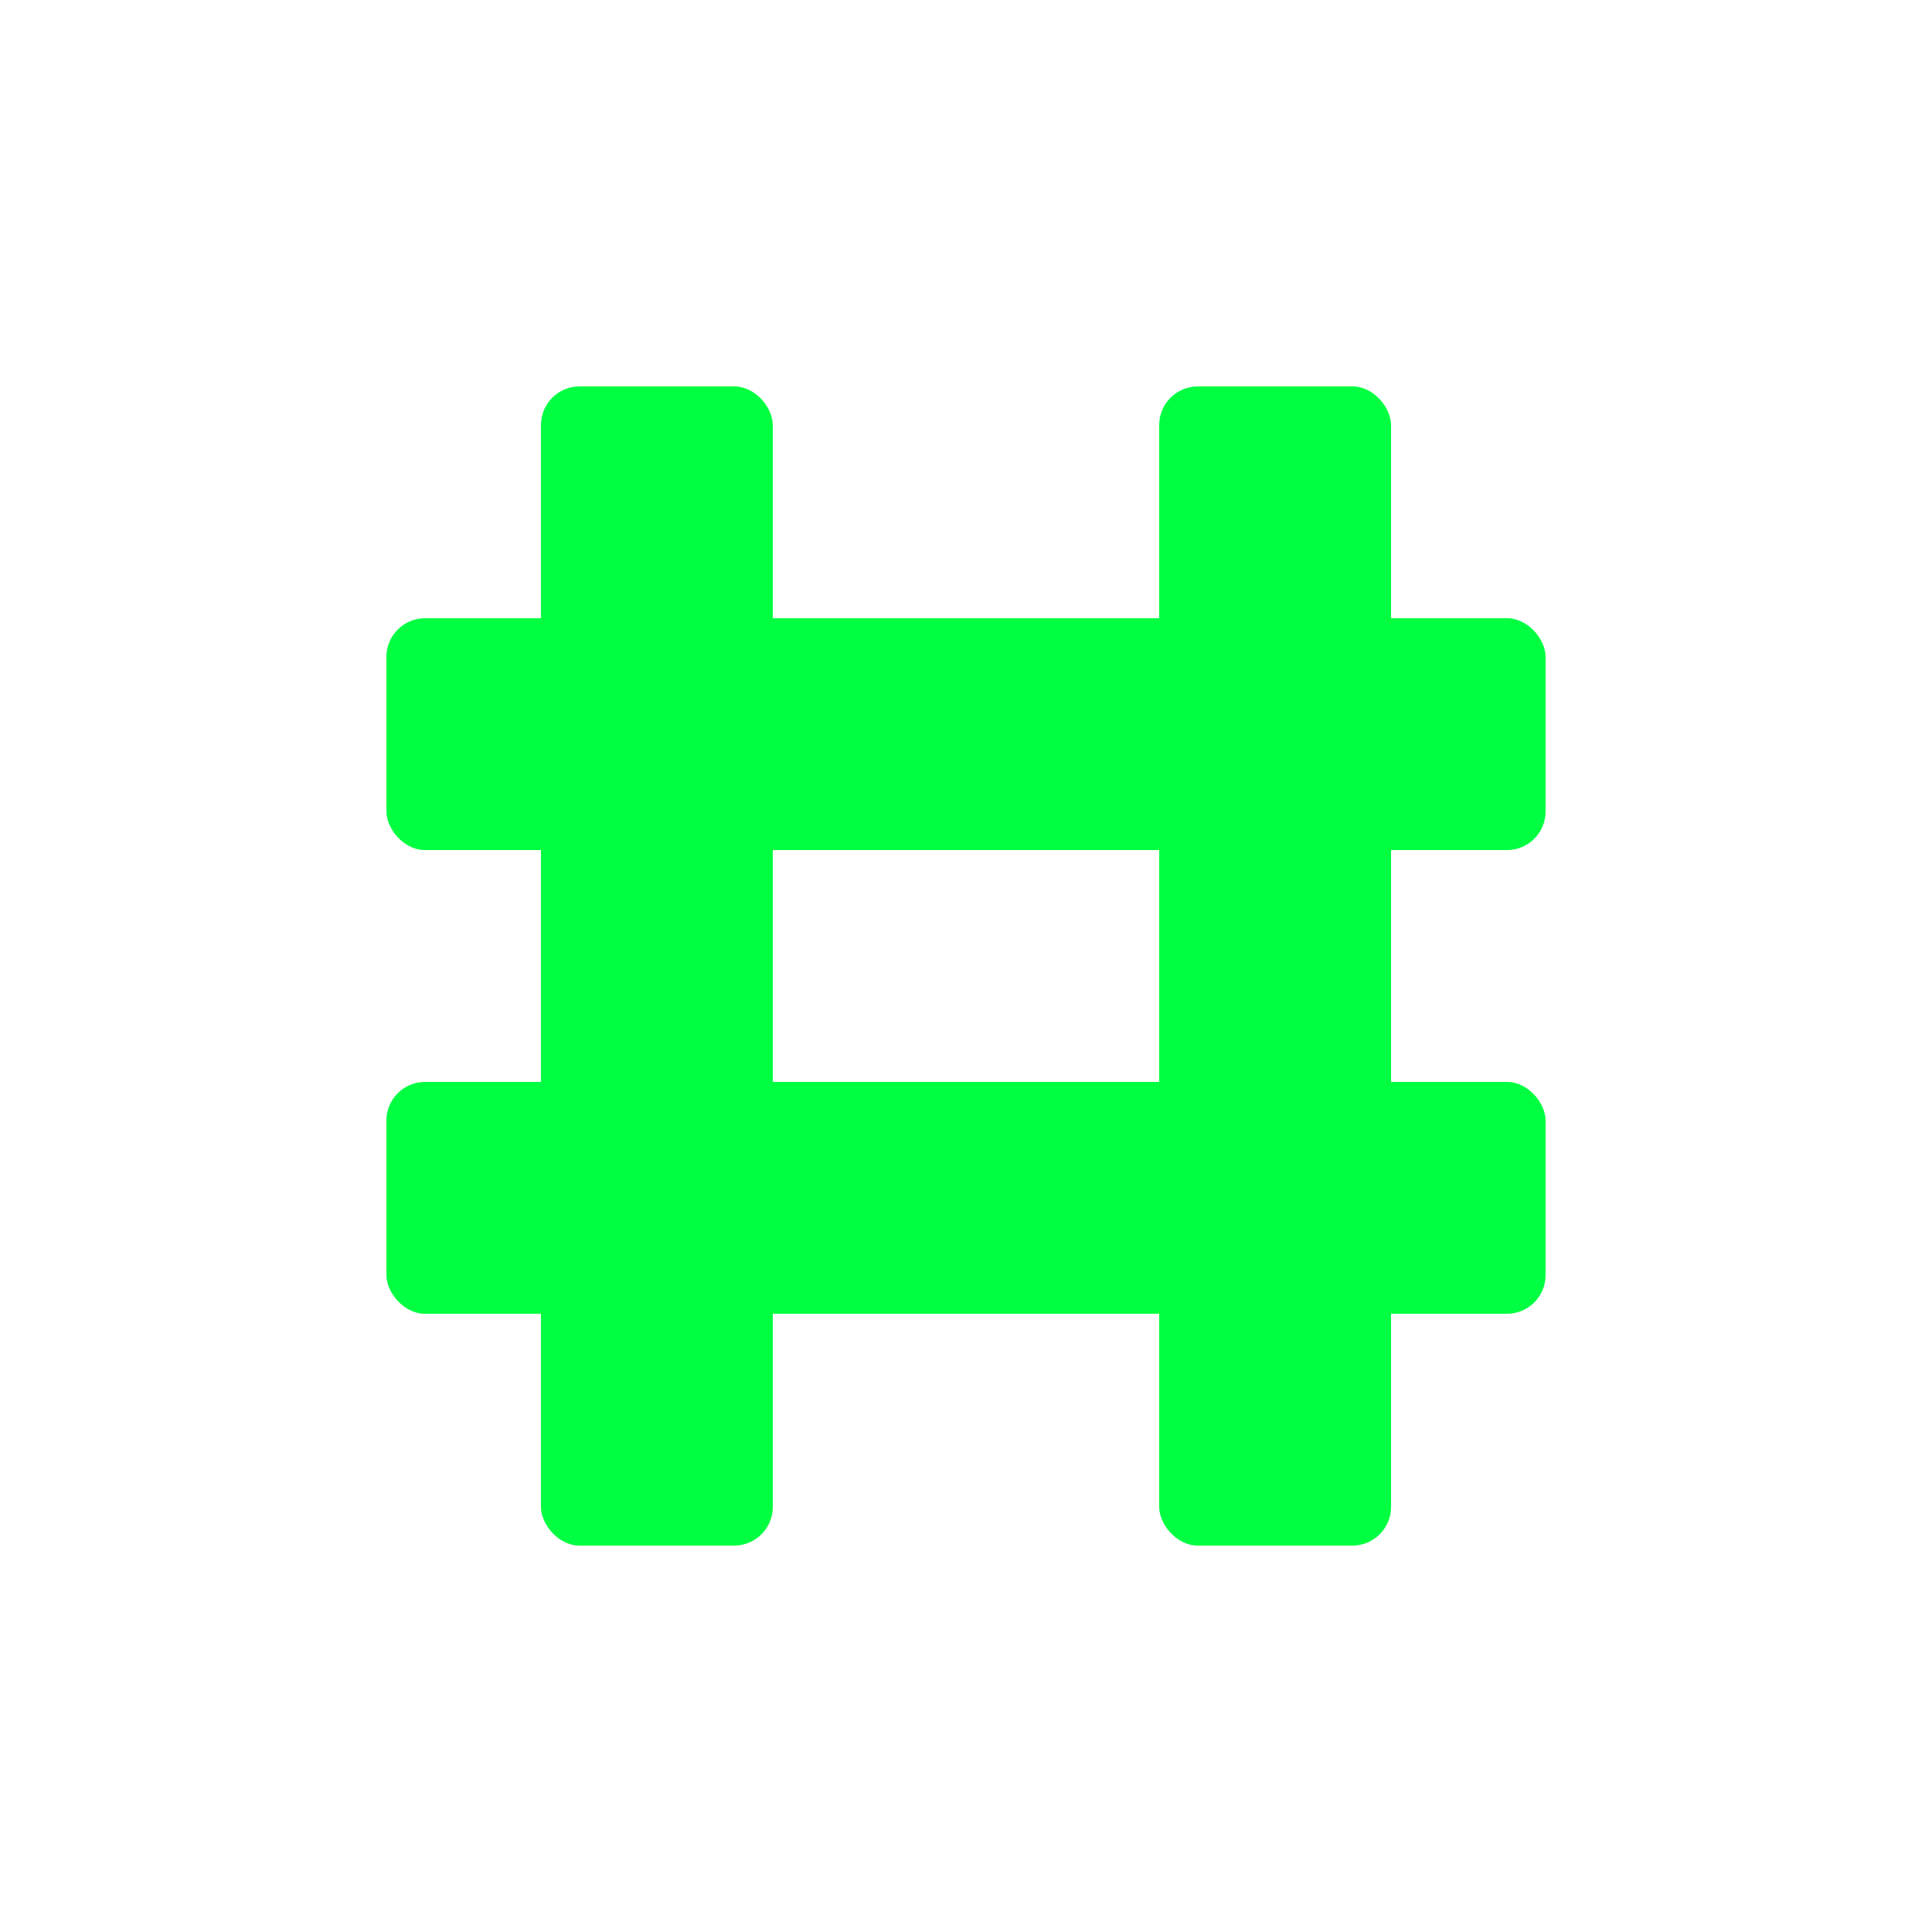 <svg xmlns="http://www.w3.org/2000/svg" viewBox="0 0 100 100">
  <!-- Bold hash symbol (#) - perfect for favicon and represents hashing -->
  <defs>
    <style>
      .hash { fill: #00ff41; }
    </style>
  </defs>

  <!-- Vertical bars -->
  <rect x="28" y="20" width="12" height="60" rx="2" class="hash"/>
  <rect x="60" y="20" width="12" height="60" rx="2" class="hash"/>

  <!-- Horizontal bars -->
  <rect x="20" y="32" width="60" height="12" rx="2" class="hash"/>
  <rect x="20" y="56" width="60" height="12" rx="2" class="hash"/>
</svg>
